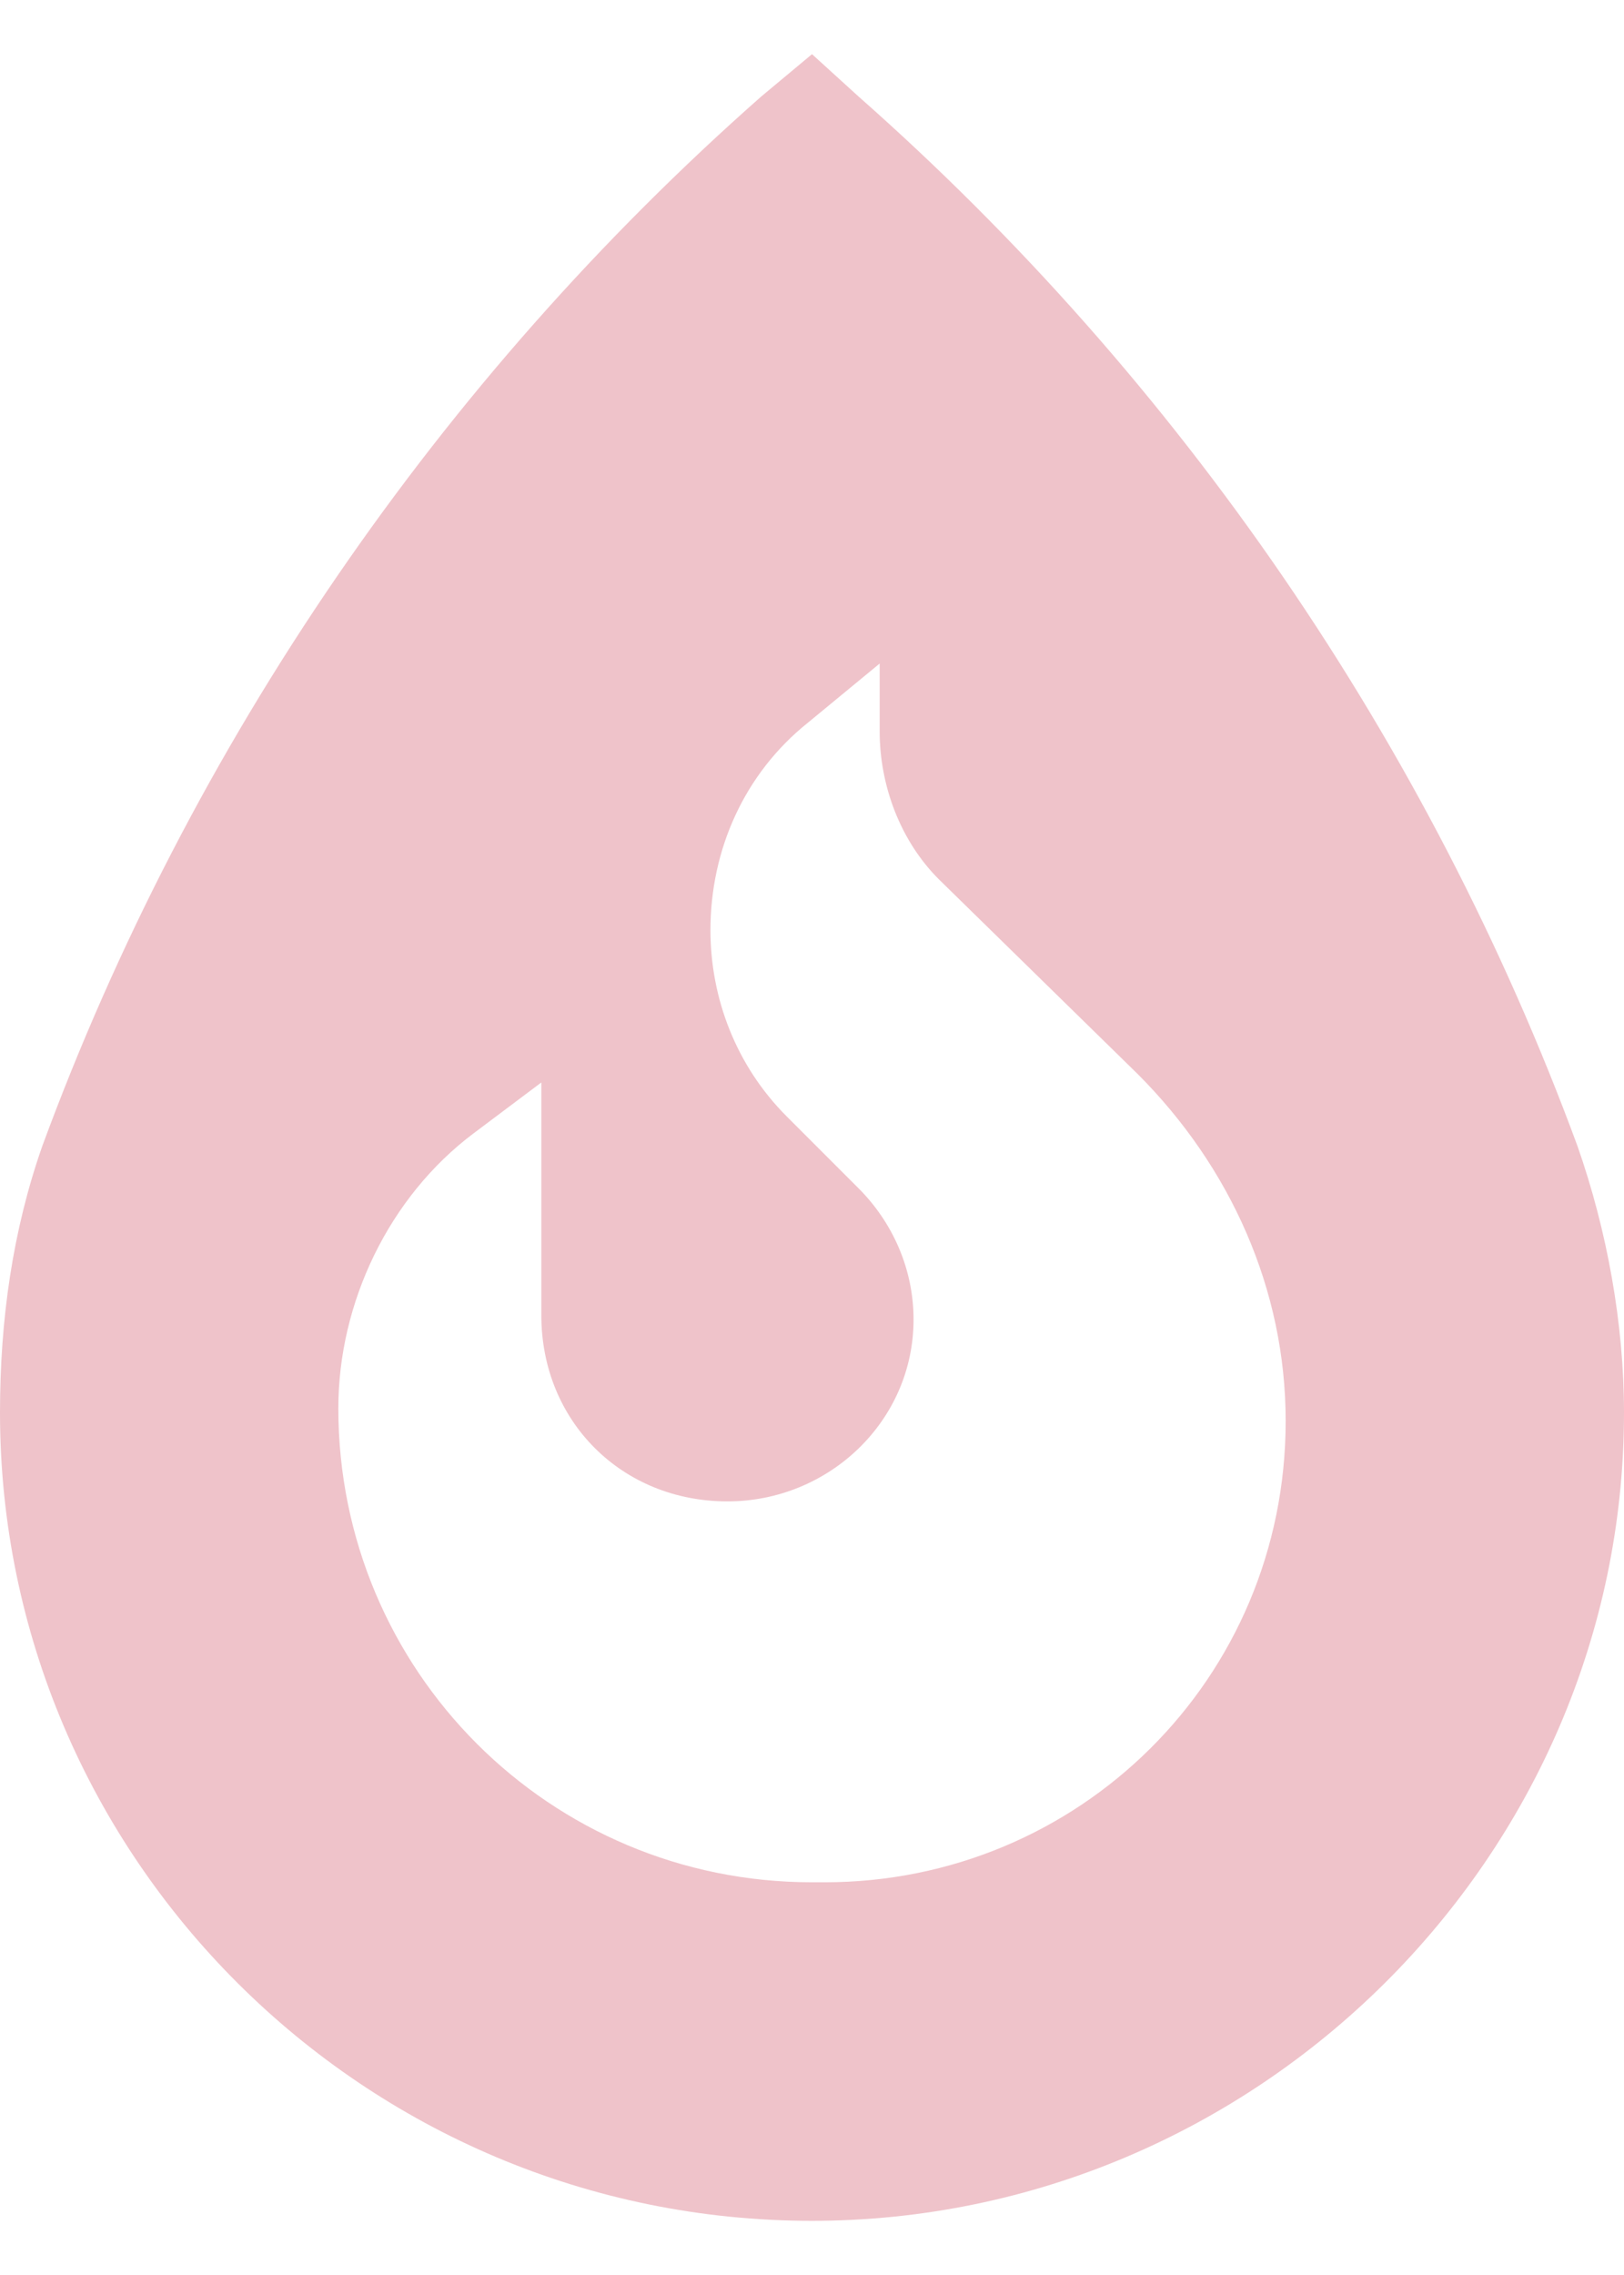 <svg width="15" height="21" viewBox="0 0 15 21" fill="none" xmlns="http://www.w3.org/2000/svg">
<path d="M7.93 0.891C10.898 3.508 13.203 6.867 14.57 10.578C14.844 11.359 15 12.219 15 13.039C15 17.141 11.602 20.5 7.5 20.5C3.359 20.5 0 17.141 0 13.039C0 12.18 0.117 11.359 0.391 10.578C1.758 6.867 4.062 3.508 7.031 0.891L7.5 0.5L7.93 0.891ZM8.125 6.125L7.461 6.672C6.875 7.141 6.562 7.844 6.562 8.586C6.562 9.211 6.797 9.836 7.266 10.305L7.93 10.969C8.242 11.281 8.438 11.711 8.438 12.18C8.438 13.117 7.656 13.859 6.719 13.859C5.742 13.859 5 13.117 5 12.141V9.992L4.375 10.461C3.594 11.047 3.125 12.023 3.125 13C3.125 15.422 5.078 17.375 7.5 17.375H7.617C9.961 17.375 11.875 15.5 11.875 13.117C11.875 11.906 11.367 10.773 10.508 9.914L8.672 8.117C8.32 7.766 8.125 7.258 8.125 6.75V6.125Z" fill="#EFC3CA"/>
</svg>
